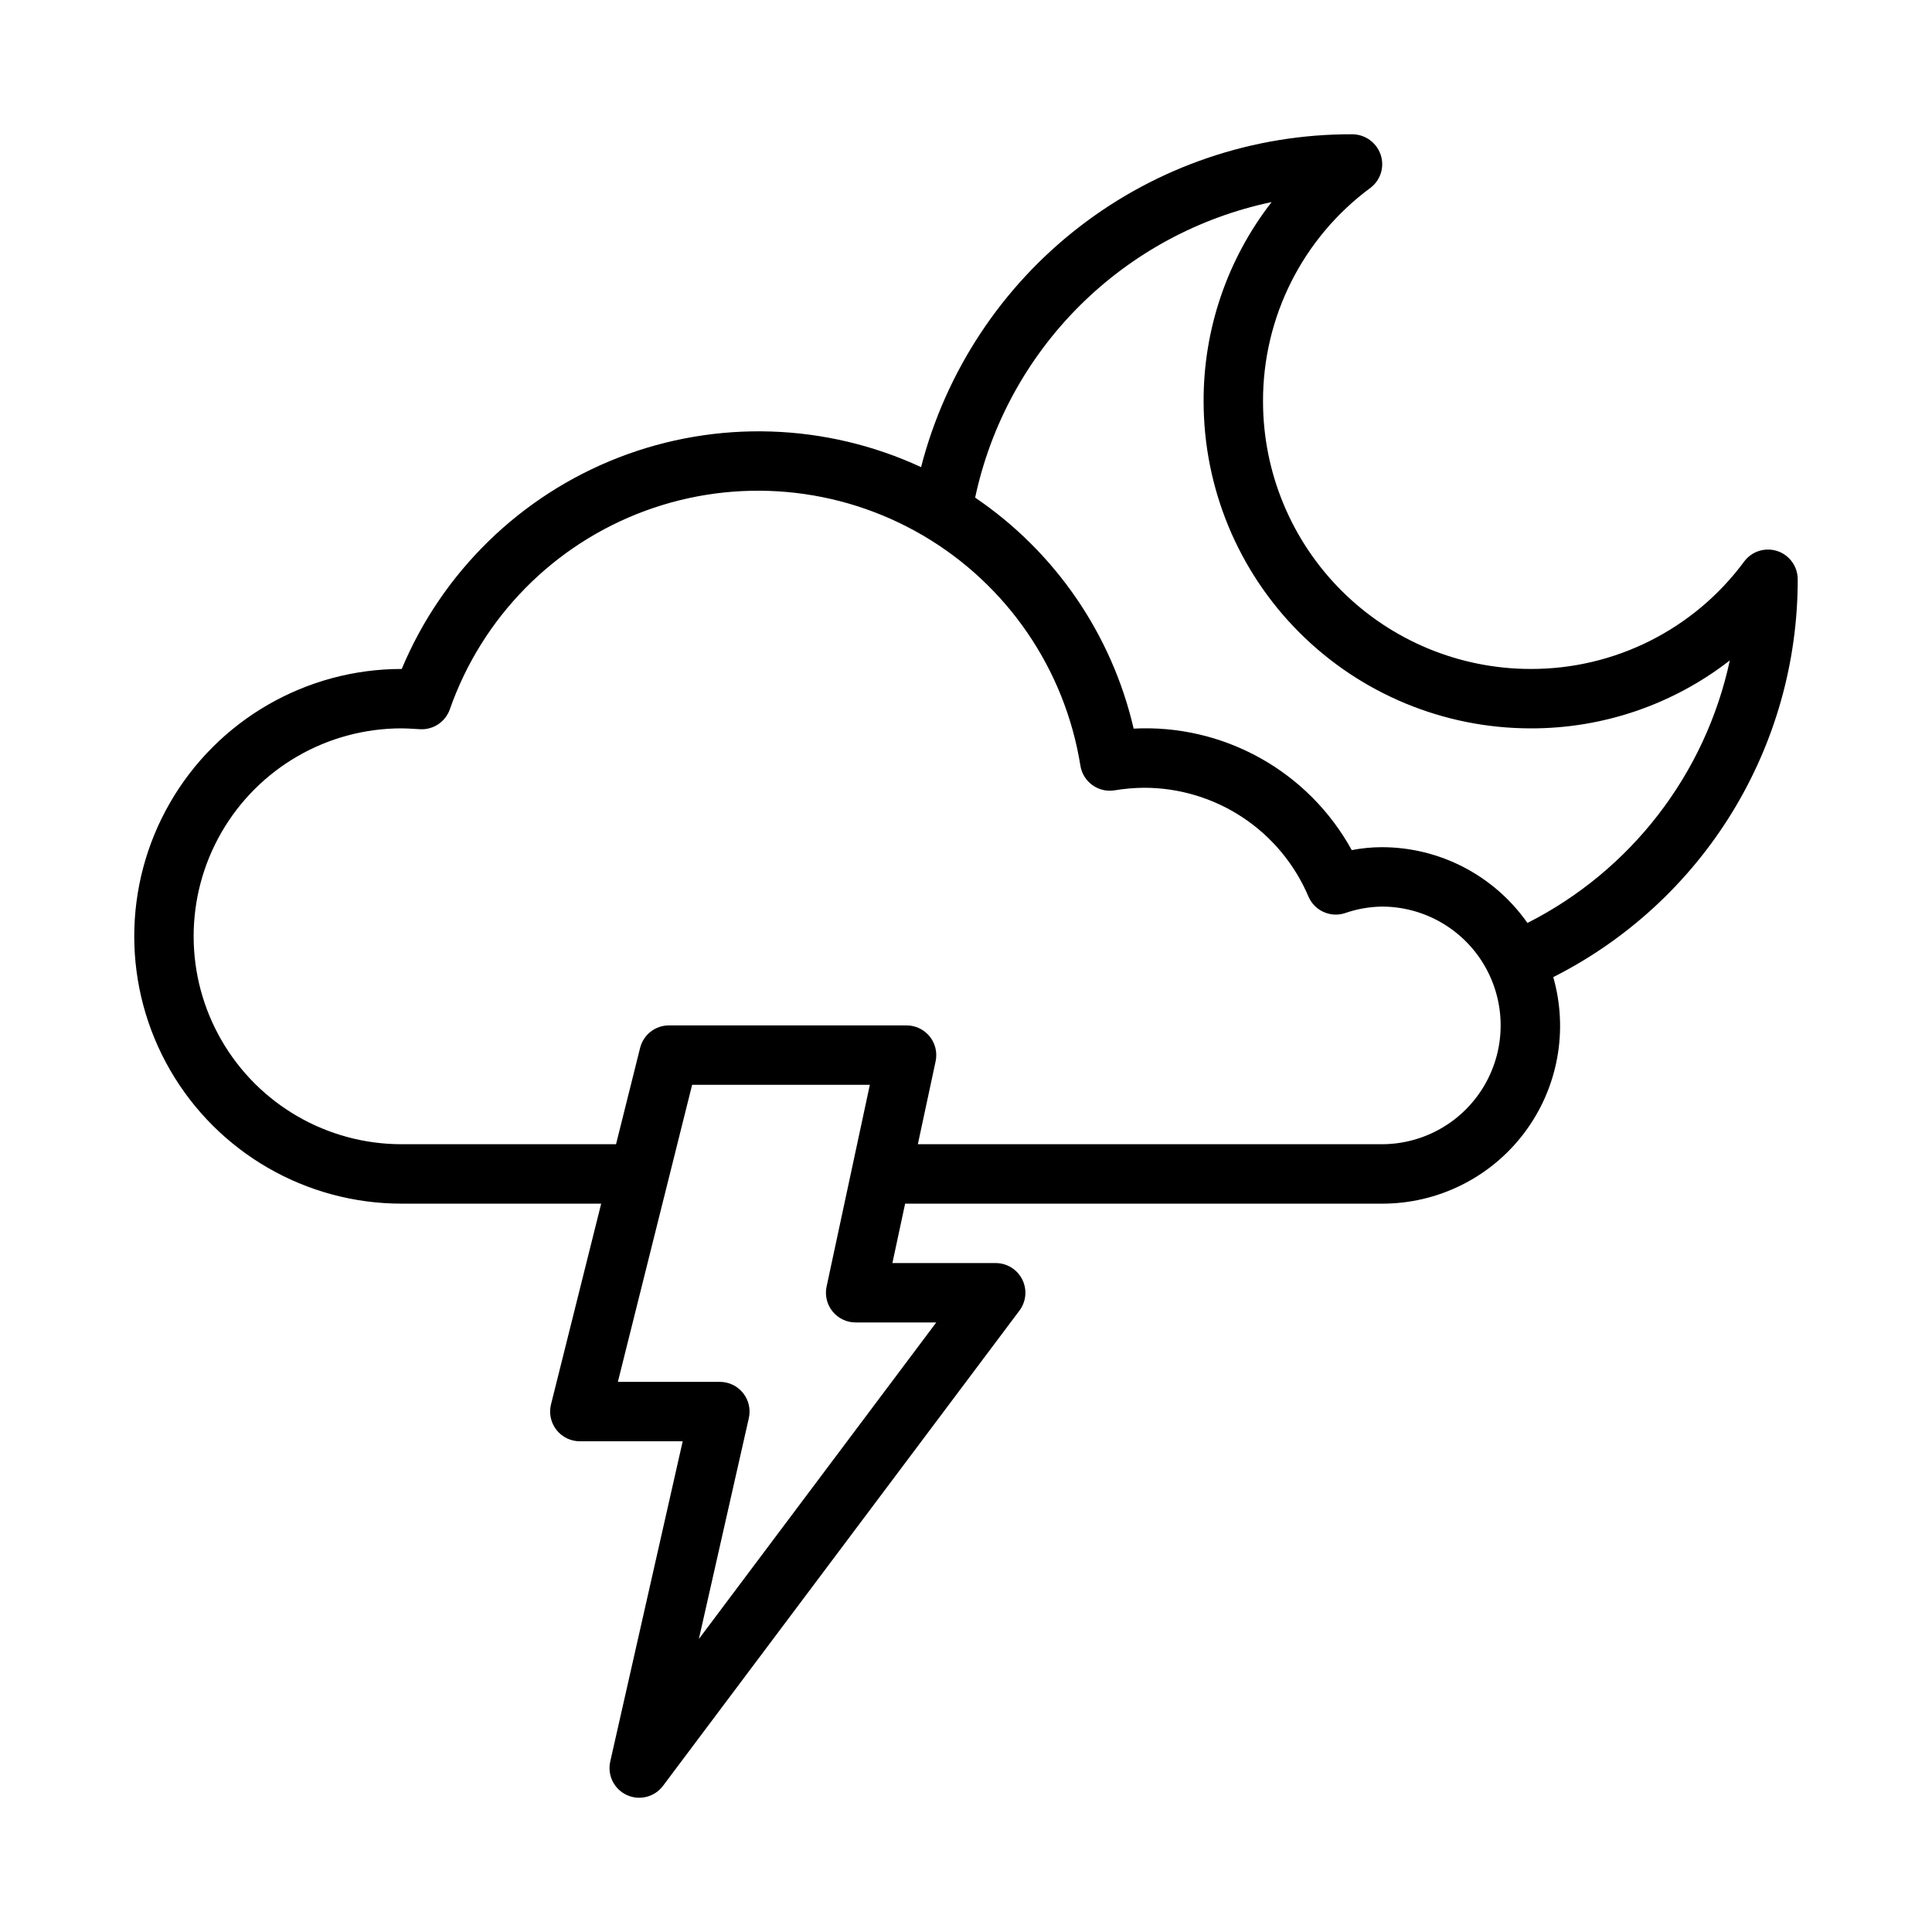 <?xml version="1.0" encoding="UTF-8"?>
<!-- Uploaded to: ICON Repo, www.iconrepo.com, Generator: ICON Repo Mixer Tools -->
<svg fill="#000000" width="800px" height="800px" version="1.1" viewBox="144 144 512 512" xmlns="http://www.w3.org/2000/svg">
 <path d="m620.41 297.51c0-3.391-2.172-6.402-5.391-7.473-3.223-1.066-6.766 0.047-8.793 2.769-13.27 17.98-34.316 28.559-56.664 28.473-18.781-0.02-36.793-7.492-50.074-20.773s-20.754-31.289-20.773-50.074c-0.082-22.348 10.5-43.395 28.484-56.664 2.695-2.047 3.777-5.59 2.68-8.793-1.105-3.227-4.137-5.391-7.547-5.391-26.141-0.094-51.562 8.527-72.254 24.504-20.688 15.977-35.461 38.391-41.984 63.703-25.273-11.703-54.227-12.617-80.191-2.527-25.961 10.09-46.699 30.316-57.438 56.016h-0.039c-25.312 0-48.699 13.504-61.355 35.426-12.656 21.918-12.656 48.926 0 70.848s36.043 35.426 61.355 35.426h52.895l-13.297 53.195c-0.59 2.352-0.059 4.844 1.434 6.75 1.488 1.91 3.777 3.027 6.203 3.027h27.262l-19.199 84.855c-0.82 3.625 1 7.328 4.375 8.887 3.371 1.559 7.375 0.547 9.602-2.426l94.465-125.95c1.789-2.383 2.078-5.574 0.742-8.242-1.332-2.668-4.059-4.352-7.039-4.352h-27.375l3.375-15.742h126.34c14.801 0.039 28.762-6.879 37.691-18.684 8.93-11.805 11.793-27.117 7.731-41.352 19.504-9.848 35.891-24.918 47.332-43.535 11.441-18.617 17.48-40.047 17.453-61.898zm-228.29 196.95-62.914 83.887 13.242-58.531c0.527-2.336-0.035-4.781-1.527-6.652-1.496-1.871-3.758-2.957-6.152-2.957h-27.027l19.68-78.719h47.094l-11.457 53.449h-0.004c-0.5 2.324 0.082 4.754 1.574 6.602 1.496 1.852 3.746 2.926 6.125 2.922zm118.08-47.23h-122.96l4.707-21.965v0.004c0.5-2.328-0.078-4.754-1.574-6.606-1.496-1.848-3.746-2.922-6.125-2.922h-62.977c-3.613 0-6.762 2.461-7.637 5.965l-6.379 25.523h-56.832c-19.688 0-37.879-10.504-47.723-27.551-9.844-17.051-9.844-38.055 0-55.105s28.035-27.551 47.723-27.551c1.117 0 2.234 0.07 3.328 0.137l1.641 0.094c3.481 0.16 6.652-1.977 7.812-5.258 8.543-24.414 27.559-43.727 51.836-52.645 24.277-8.918 51.273-6.508 73.586 6.57s37.605 35.453 41.691 60.992c0.691 4.281 4.707 7.203 8.992 6.543 2.613-0.441 5.262-0.672 7.914-0.691 9.285 0.004 18.363 2.738 26.105 7.863 7.742 5.125 13.801 12.418 17.426 20.965 1.602 3.75 5.801 5.66 9.676 4.398 3.144-1.098 6.441-1.684 9.77-1.738 11.25 0 21.645 6.004 27.27 15.746s5.625 21.746 0 31.488c-5.625 9.742-16.02 15.742-27.27 15.742zm38.586-58.637c-8.824-12.578-23.219-20.074-38.586-20.082-2.676 0.004-5.344 0.266-7.973 0.773-5.637-10.254-14.051-18.711-24.273-24.406-10.223-5.695-21.844-8.395-33.527-7.789-5.785-24.973-20.785-46.836-42.004-61.215 4.106-19.262 13.719-36.914 27.664-50.816 13.949-13.902 31.633-23.457 50.906-27.504-11.75 15.113-18.098 33.73-18.023 52.875 0.023 22.957 9.156 44.969 25.391 61.203 16.23 16.23 38.242 25.363 61.199 25.391 19.137 0.074 37.746-6.266 52.859-18.004-6.469 30.094-26.176 55.656-53.633 69.574z"/>
</svg>